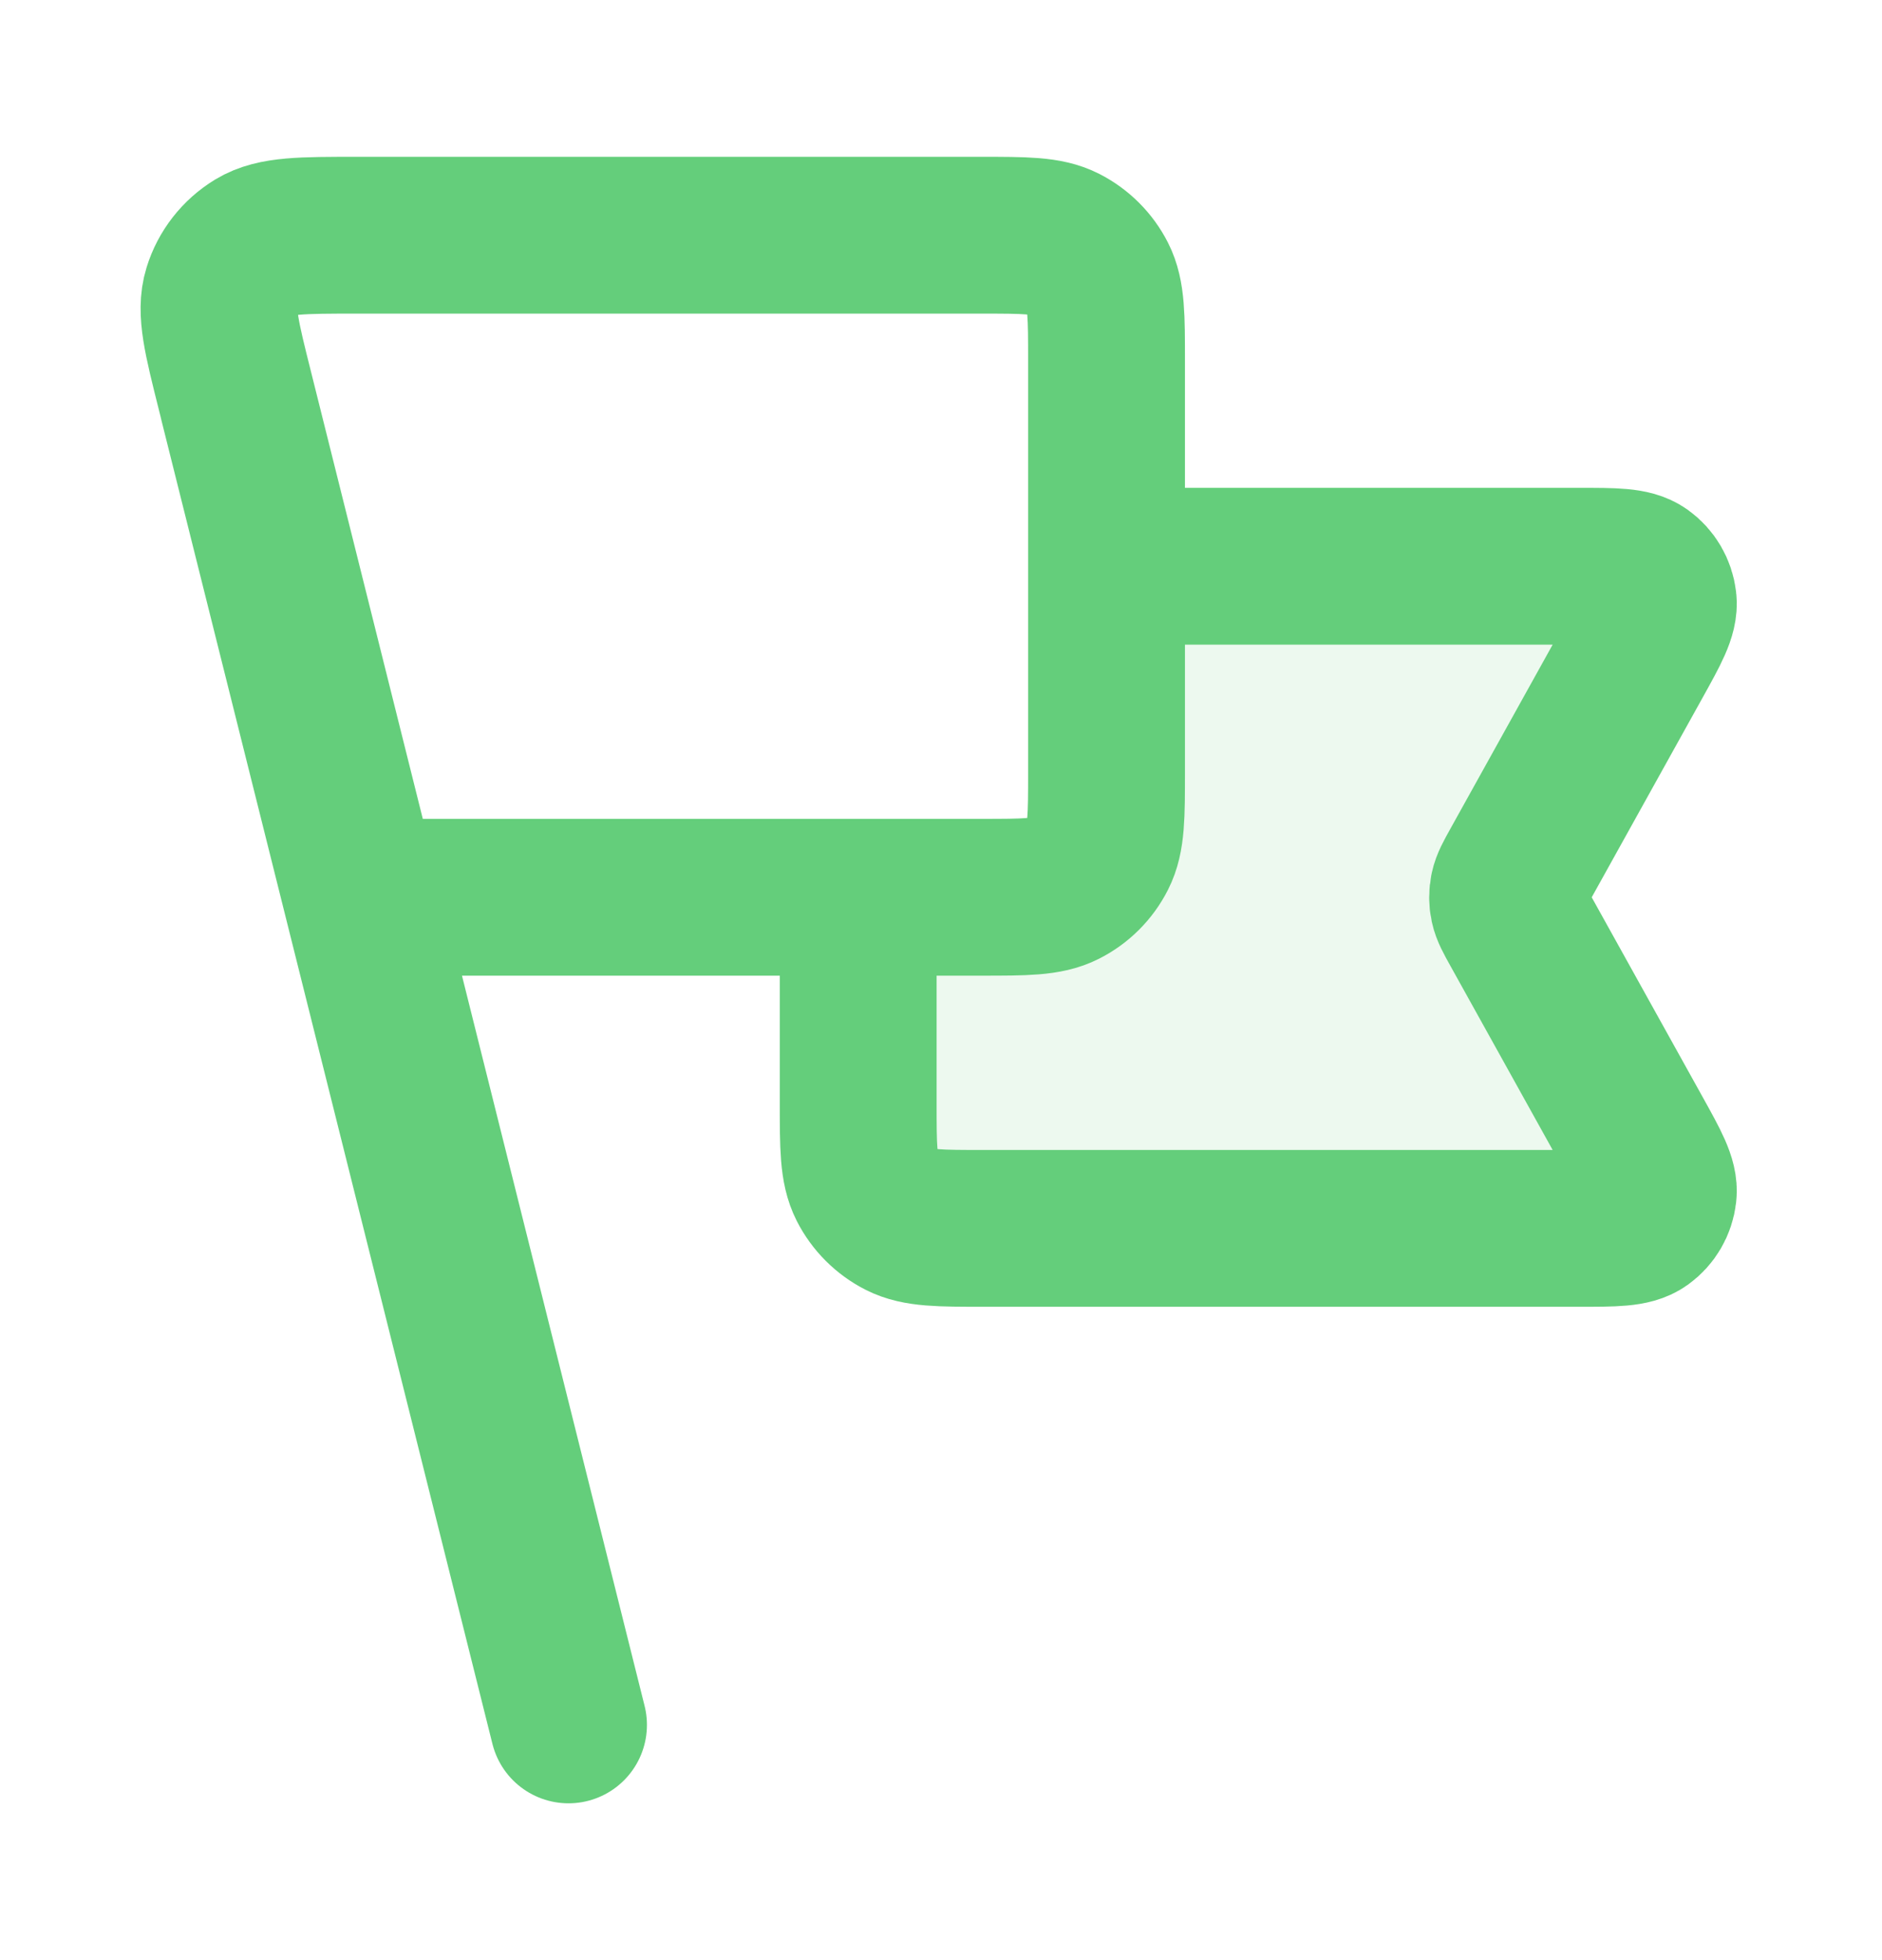<svg width="24" height="25" viewBox="0 0 24 25" fill="none" xmlns="http://www.w3.org/2000/svg">
<path opacity="0.12" d="M12.545 15.667H20.141C20.589 15.667 20.812 15.667 20.943 15.573C21.057 15.491 21.131 15.364 21.148 15.225C21.166 15.065 21.058 14.869 20.841 14.478L19.371 11.833C19.292 11.691 19.253 11.62 19.237 11.545C19.224 11.479 19.224 11.41 19.237 11.344C19.253 11.269 19.292 11.198 19.371 11.056L20.841 8.411C21.058 8.02 21.166 7.824 21.148 7.664C21.131 7.525 21.057 7.398 20.943 7.316C20.812 7.222 20.589 7.222 20.141 7.222H14.112V9.844C14.112 10.404 14.112 10.684 14.003 10.898C13.907 11.086 13.754 11.239 13.566 11.335C13.352 11.444 13.072 11.444 12.512 11.444H10.945V14.067C10.945 14.627 10.945 14.907 11.054 15.121C11.15 15.309 11.303 15.462 11.491 15.558C11.705 15.667 11.985 15.667 12.545 15.667Z" fill="#64CE7B"/>
<path d="M14.111 7.222H20.14C20.587 7.222 20.811 7.222 20.942 7.316C21.056 7.398 21.13 7.525 21.146 7.664C21.165 7.824 21.056 8.02 20.839 8.411L19.37 11.056C19.291 11.198 19.252 11.269 19.236 11.344C19.222 11.41 19.222 11.479 19.236 11.545C19.252 11.62 19.291 11.691 19.37 11.833L20.839 14.478C21.056 14.869 21.165 15.065 21.146 15.225C21.13 15.364 21.056 15.491 20.942 15.573C20.811 15.667 20.587 15.667 20.14 15.667H12.544C11.984 15.667 11.704 15.667 11.49 15.558C11.302 15.462 11.149 15.309 11.053 15.121C10.944 14.907 10.944 14.627 10.944 14.067V11.444M7.25 22L3.027 5.111M4.611 11.444H12.511C13.071 11.444 13.351 11.444 13.565 11.335C13.753 11.24 13.906 11.087 14.002 10.898C14.111 10.684 14.111 10.405 14.111 9.844V4.6C14.111 4.04 14.111 3.76 14.002 3.546C13.906 3.358 13.753 3.205 13.565 3.109C13.351 3 13.071 3 12.511 3H4.549C3.85 3 3.501 3 3.262 3.145C3.053 3.272 2.897 3.471 2.825 3.705C2.742 3.972 2.827 4.31 2.997 4.988L4.611 11.444Z" stroke="#64CE7B" stroke-width="2" stroke-linecap="round" stroke-linejoin="round"/>
</svg>
